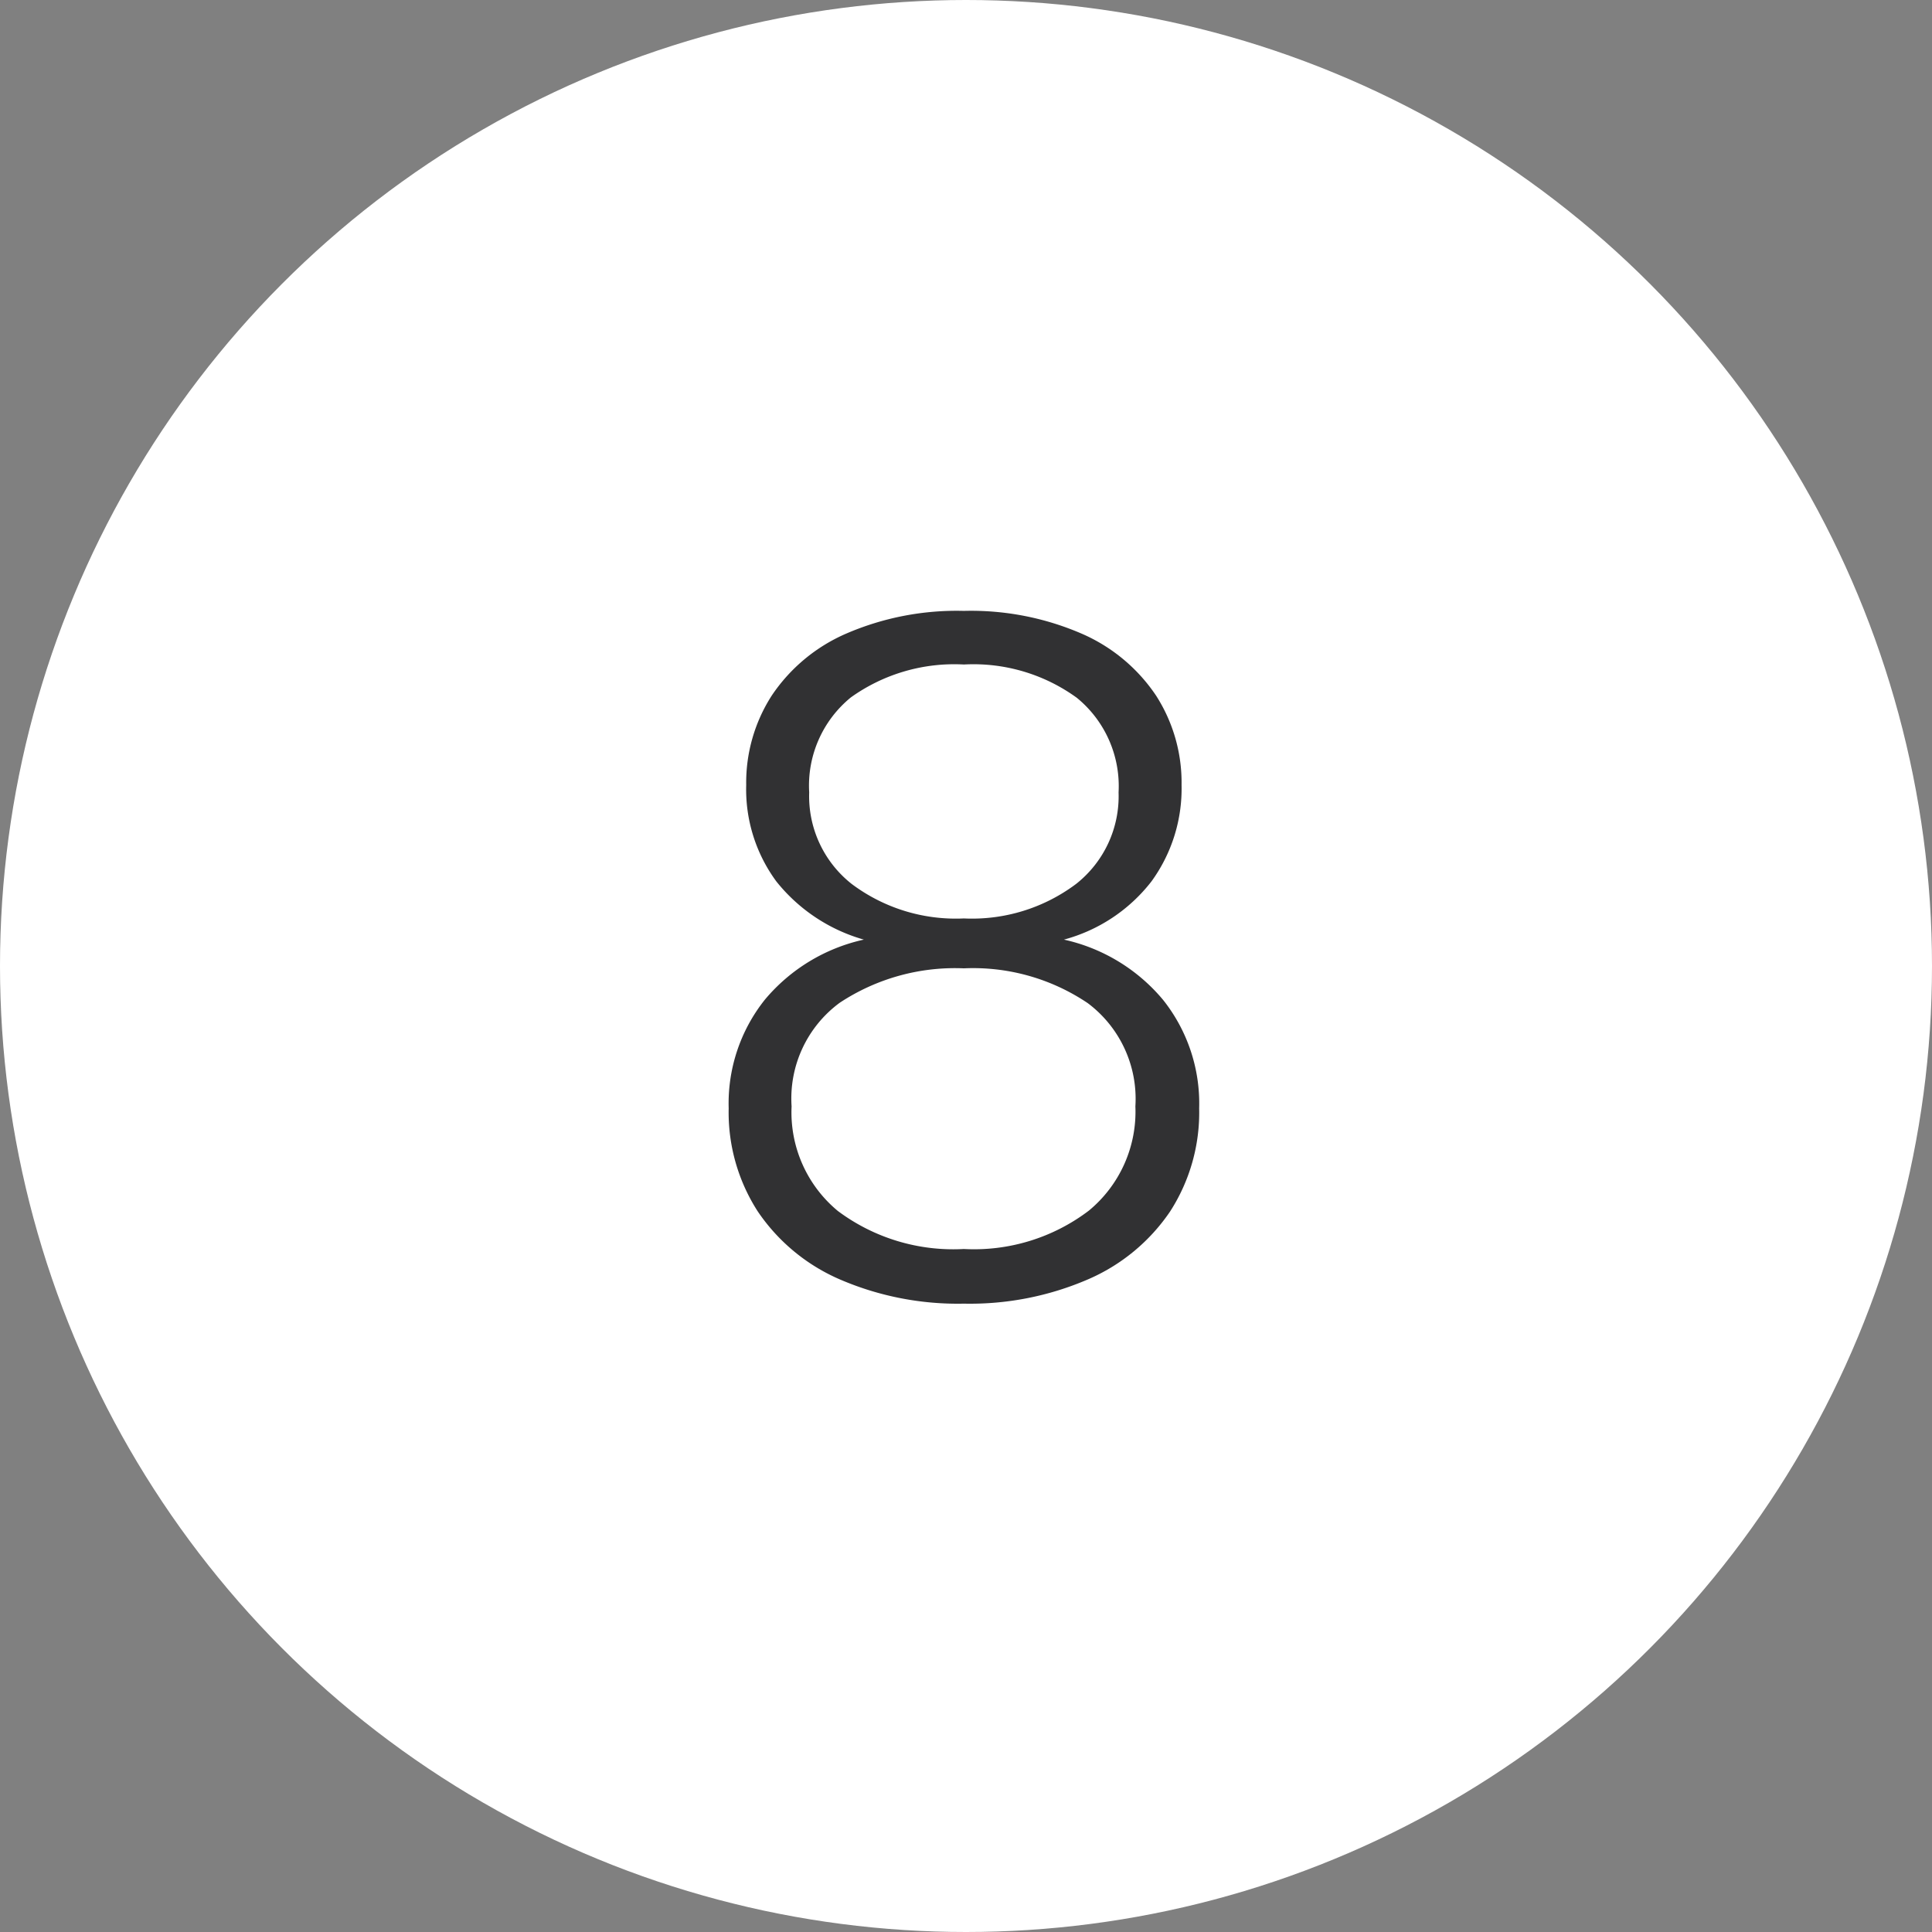 <?xml version="1.0" encoding="UTF-8"?>
<svg xmlns="http://www.w3.org/2000/svg" xmlns:xlink="http://www.w3.org/1999/xlink" width="73" height="73" viewBox="0 0 73 73"><rect x="0" y="0" width="73" height="73" fill="#808080" stroke="none"/><defs/><g id="Icon-08"><circle id="Ellipse_401" cx="36.5" cy="36.5" r="36.5" fill="#fff"/><path id="Tracé_9858" d="M7.14-13.02a6.5,6.5,0,0,1-3.307-2.2,5.862,5.862,0,0,1-1.138-3.64,6.081,6.081,0,0,1,.963-3.378,6.49,6.49,0,0,1,2.817-2.345,10.527,10.527,0,0,1,4.445-.858,10.527,10.527,0,0,1,4.445.858,6.49,6.49,0,0,1,2.818,2.345,6.081,6.081,0,0,1,.962,3.378,5.958,5.958,0,0,1-1.137,3.64,6.224,6.224,0,0,1-3.308,2.2,6.776,6.776,0,0,1,3.745,2.275,6.285,6.285,0,0,1,1.365,4.1,6.9,6.9,0,0,1-1.1,3.9A7.177,7.177,0,0,1,15.592-.175a11.242,11.242,0,0,1-4.672.91,11.242,11.242,0,0,1-4.673-.91A7.177,7.177,0,0,1,3.133-2.748a6.9,6.9,0,0,1-1.1-3.9,6.285,6.285,0,0,1,1.365-4.1A6.776,6.776,0,0,1,7.14-13.02Zm9.625-5.565a4.309,4.309,0,0,0-1.575-3.57,6.647,6.647,0,0,0-4.27-1.26,6.713,6.713,0,0,0-4.27,1.243,4.3,4.3,0,0,0-1.575,3.587,4.219,4.219,0,0,0,1.61,3.465,6.553,6.553,0,0,0,4.235,1.3,6.553,6.553,0,0,0,4.235-1.3A4.219,4.219,0,0,0,16.765-18.585Zm-5.845,6.65a7.9,7.9,0,0,0-4.69,1.3A4.491,4.491,0,0,0,4.41-6.72,4.836,4.836,0,0,0,6.16-2.765,7.287,7.287,0,0,0,10.92-1.33a7.17,7.17,0,0,0,4.725-1.452A4.848,4.848,0,0,0,17.4-6.72a4.517,4.517,0,0,0-1.8-3.9A7.747,7.747,0,0,0,10.92-11.935Z" transform="translate(25.5 48.523)" fill="#313133"/></g></svg>
